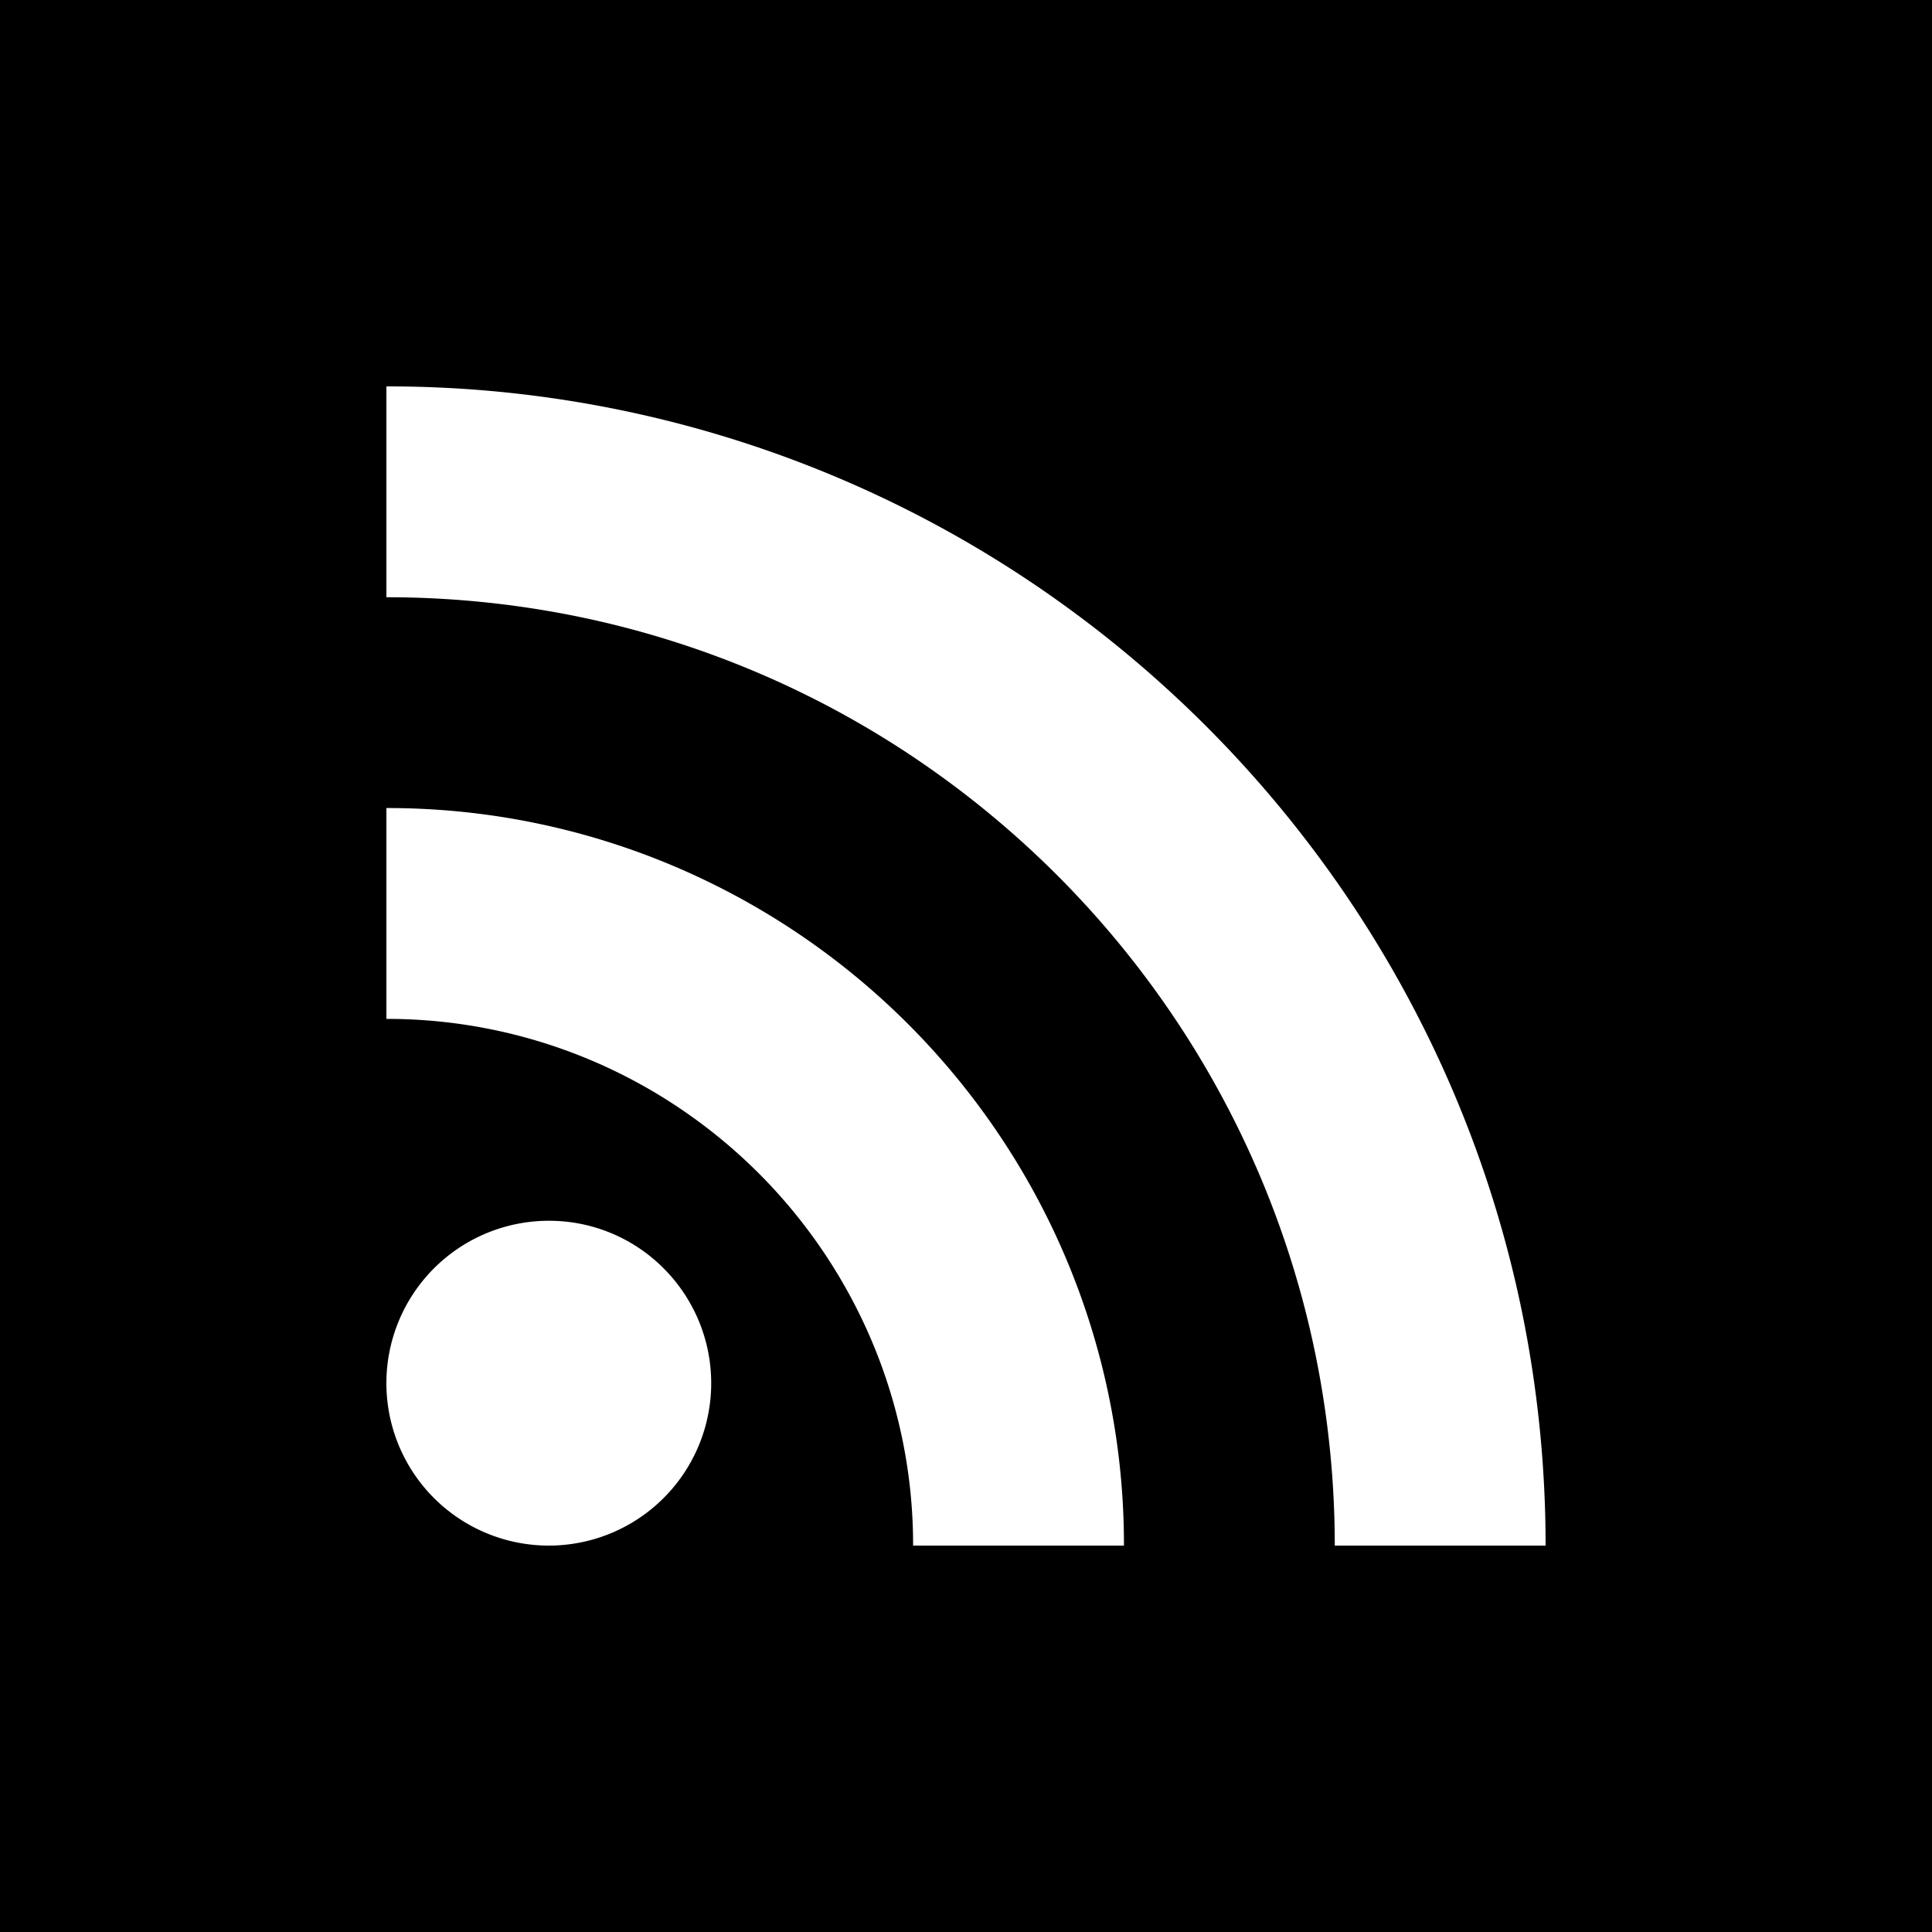 <svg xmlns="http://www.w3.org/2000/svg" width="200" height="200.001" viewBox="0 0 200 200.001">
  <path id="Recent_blog_posts" data-name="Recent blog posts" d="M200,200H0V0H200V200ZM56.813,126.375A16.812,16.812,0,1,0,68.7,131.3,16.7,16.7,0,0,0,56.813,126.375ZM40,40V61.826A98.884,98.884,0,0,1,59.785,63.82a97.638,97.638,0,0,1,35.1,14.773,98.731,98.731,0,0,1,26.518,26.518,98.189,98.189,0,0,1,9.052,16.676,97.674,97.674,0,0,1,5.721,18.428A98.878,98.878,0,0,1,138.175,160H160a120.769,120.769,0,0,0-2.439-24.176,119.362,119.362,0,0,0-6.995-22.521A120.049,120.049,0,0,0,139.5,92.919,120.746,120.746,0,0,0,107.081,60.5,119.484,119.484,0,0,0,40,40Zm0,43.65v21.825A54.242,54.242,0,0,1,70.47,114.8a54.777,54.777,0,0,1,19.765,23.995A54.085,54.085,0,0,1,94.524,160H116.35a76.005,76.005,0,0,0-13.035-42.7A76.525,76.525,0,0,0,69.727,89.648,75.922,75.922,0,0,0,40,83.65Z"/>
</svg>
